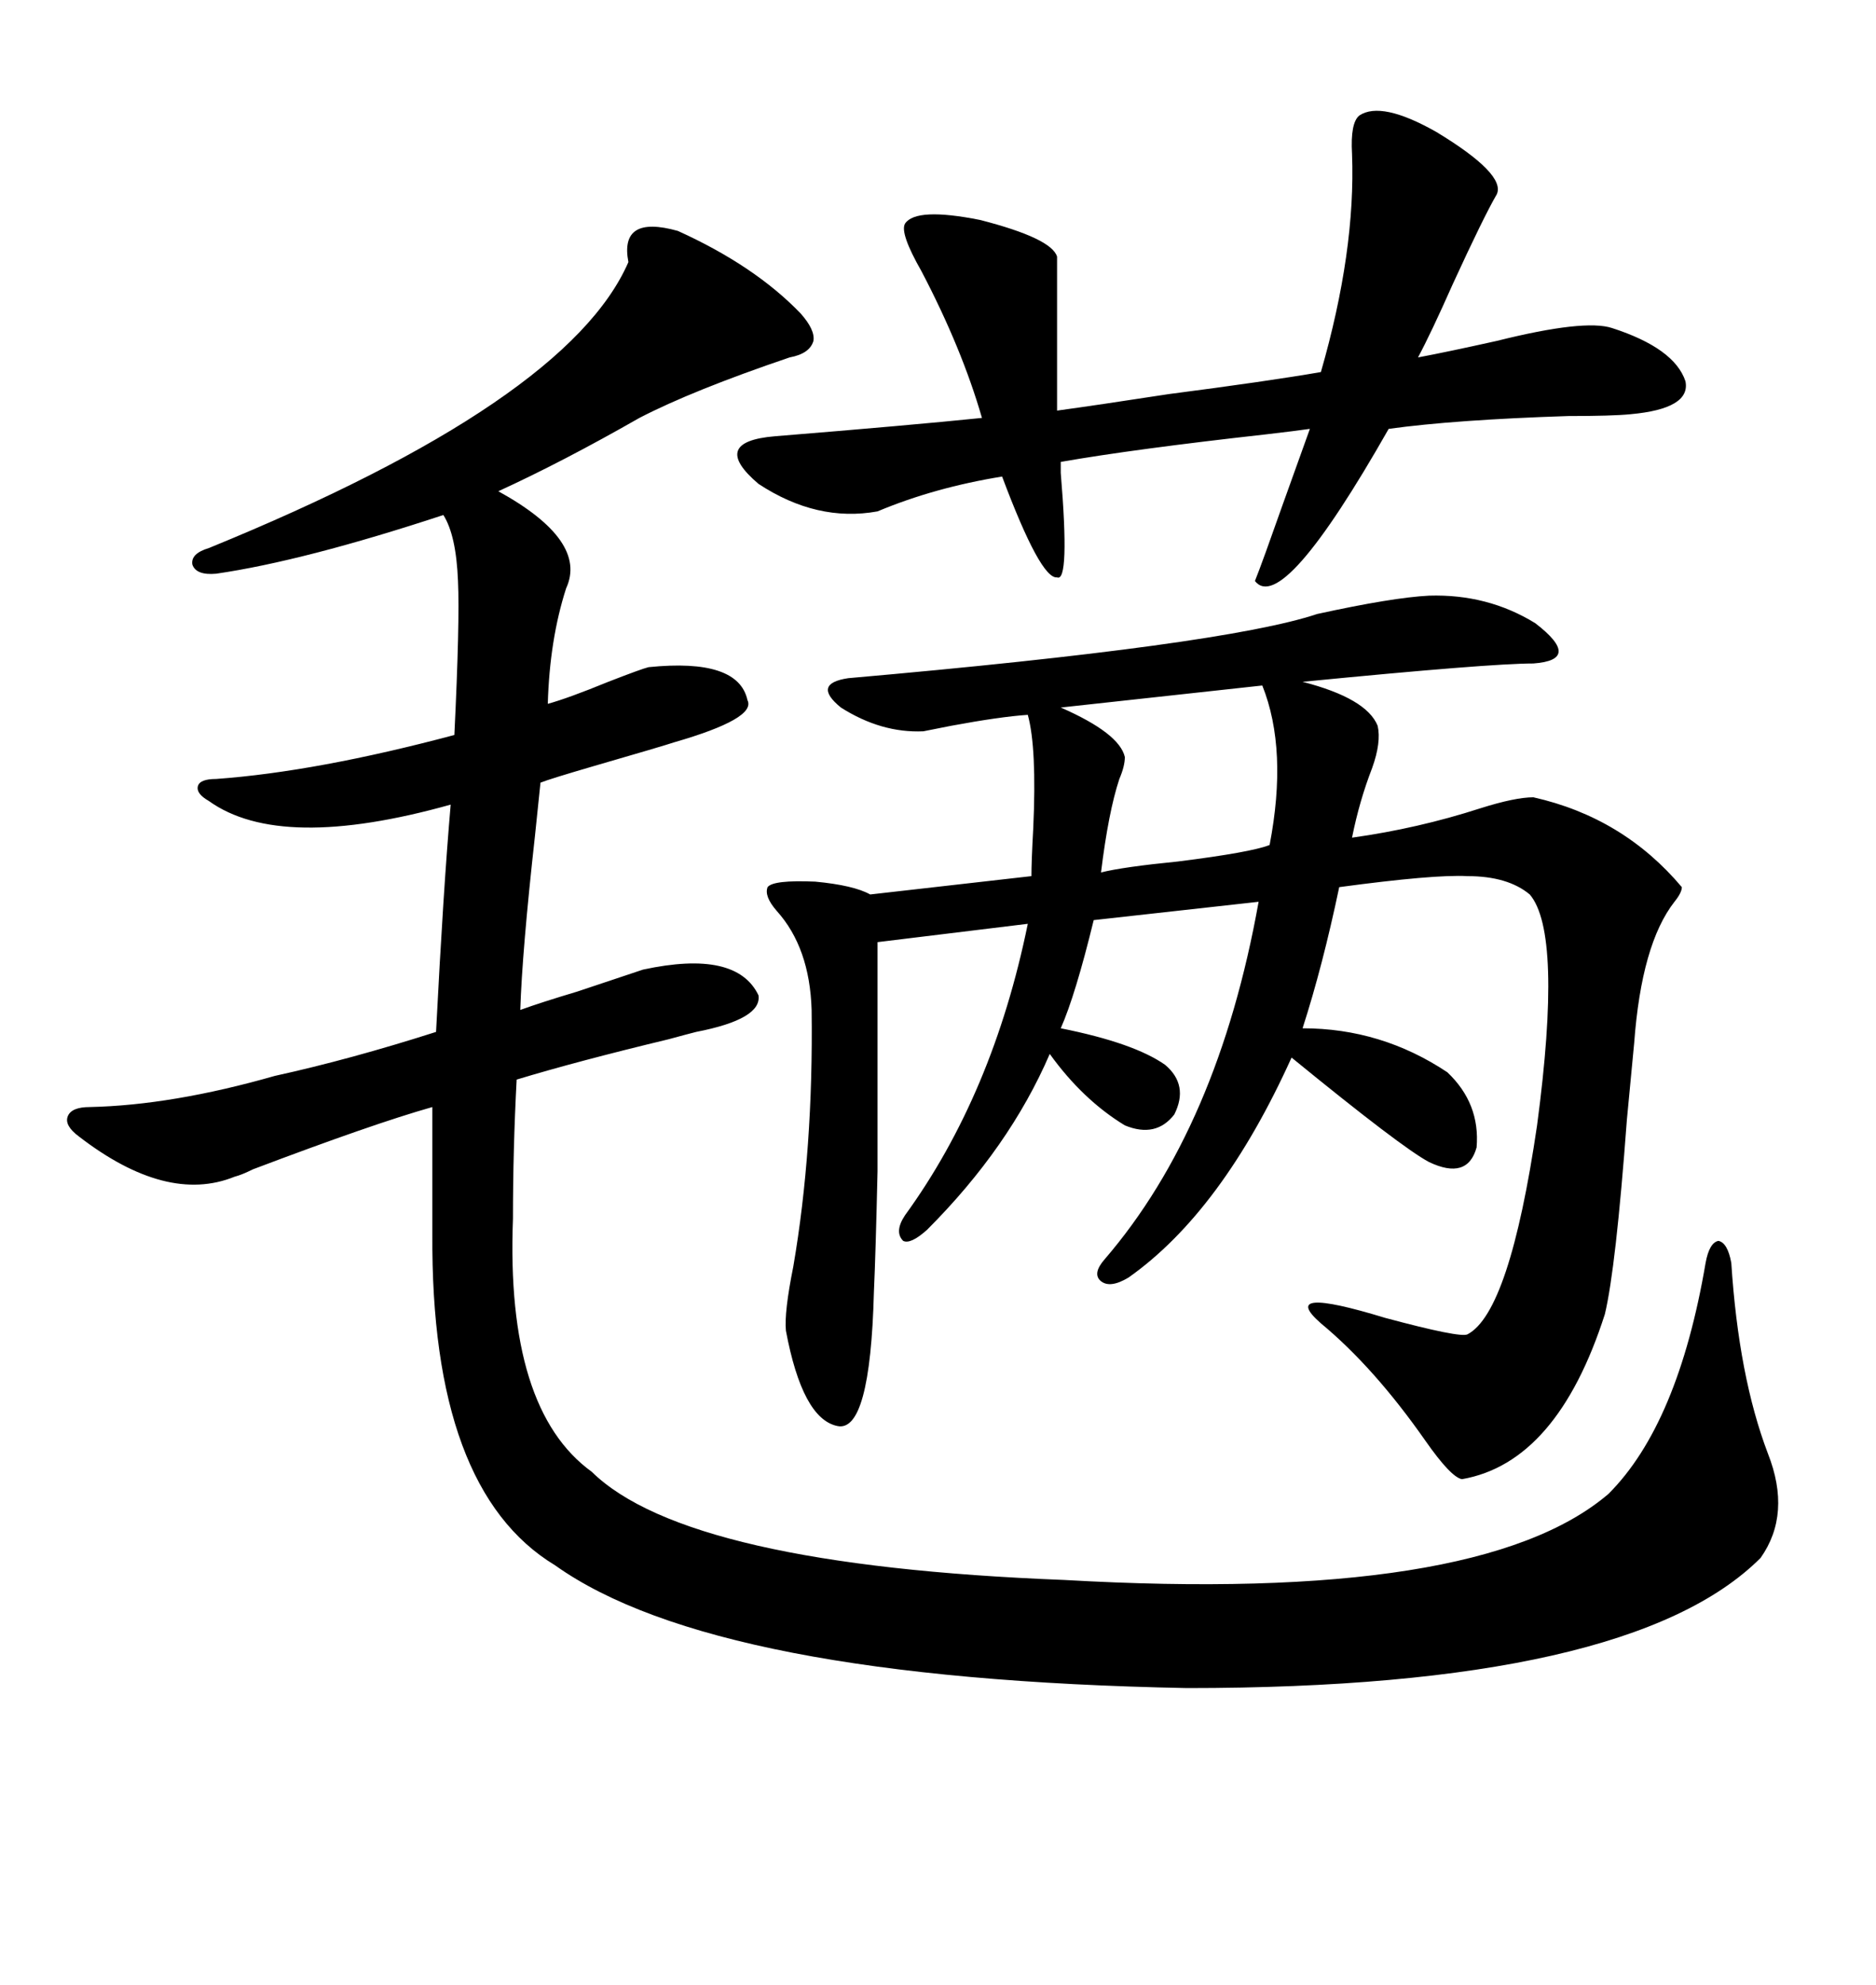 <svg xmlns="http://www.w3.org/2000/svg" xmlns:xlink="http://www.w3.org/1999/xlink" width="300" height="317.285"><path d="M121.29 159.08L121.29 159.08Q121.88 162.89 111.33 164.94L111.33 164.94Q110.16 165.23 106.93 166.11L106.93 166.11Q92.29 169.63 82.62 172.56L82.62 172.56Q82.03 183.69 82.03 194.82L82.03 194.82Q80.86 225.29 94.63 235.25L94.63 235.25Q109.86 250.20 170.21 252.54L170.21 252.54Q236.72 256.35 257.23 238.77L257.23 238.77Q268.36 227.64 272.75 201.86L272.75 201.86Q273.34 198.63 274.80 198.34L274.80 198.34Q276.27 198.63 276.86 201.86L276.86 201.86Q278.03 220.02 282.71 232.32L282.71 232.32Q286.52 241.99 281.54 249.02L281.54 249.02Q260.74 269.82 189.84 269.82L189.84 269.82Q114.26 268.36 88.77 250.20L88.77 250.20Q68.85 238.18 69.14 197.17L69.14 197.17L69.14 176.95Q59.77 179.59 40.43 186.91L40.43 186.91Q38.67 187.79 37.50 188.09L37.50 188.09Q26.66 192.48 12.60 181.64L12.60 181.64Q10.25 179.88 10.84 178.42L10.84 178.42Q11.43 176.95 14.36 176.95L14.36 176.95Q27.54 176.66 43.95 171.97L43.95 171.97Q55.96 169.34 69.73 164.94L69.73 164.94Q70.90 142.09 72.07 128.61L72.07 128.61Q44.82 136.23 33.40 128.03L33.40 128.03Q31.35 126.86 31.64 125.68L31.64 125.68Q31.93 124.51 34.57 124.51L34.57 124.51Q50.68 123.34 72.66 117.48L72.66 117.48Q73.54 99.32 73.24 92.87L73.24 92.87Q72.95 85.55 70.90 82.32L70.90 82.32Q48.63 89.65 34.57 91.70L34.57 91.70Q31.35 91.99 30.76 90.23L30.76 90.23Q30.47 88.48 33.40 87.60L33.40 87.60Q90.82 64.16 100.49 41.89L100.49 41.89Q99.02 34.28 108.40 36.91L108.40 36.91Q120.70 42.48 128.03 50.10L128.03 50.10Q130.37 52.73 130.08 54.49L130.08 54.49Q129.49 56.54 126.27 57.13L126.27 57.13Q110.74 62.40 102.25 66.80L102.25 66.80Q89.94 73.83 79.69 78.52L79.69 78.52Q94.04 86.43 90.53 94.04L90.53 94.04Q87.89 102.25 87.60 112.50L87.60 112.50Q90.82 111.62 97.27 108.98L97.27 108.98Q102.54 106.93 103.71 106.64L103.71 106.64Q118.07 105.18 119.53 111.91L119.53 111.91Q121.00 114.84 107.81 118.65L107.81 118.65Q106.05 119.24 94.92 122.46L94.92 122.46Q87.89 124.51 86.43 125.10L86.43 125.10Q86.13 128.03 85.55 133.59L85.55 133.59Q83.50 152.05 83.20 161.43L83.20 161.43Q86.43 160.25 92.29 158.50L92.29 158.50Q99.32 156.15 102.83 154.98L102.83 154.98Q117.77 151.76 121.29 159.08ZM228.52 95.21L228.52 95.21Q237.89 94.92 245.51 99.61L245.51 99.61Q253.13 105.47 245.21 106.05L245.21 106.05Q238.18 106.05 208.30 108.98L208.30 108.98Q218.55 111.62 220.31 116.02L220.31 116.02Q220.90 118.65 219.43 122.75L219.43 122.75Q217.38 128.03 216.21 133.89L216.21 133.89Q226.76 132.42 236.72 129.20L236.72 129.20Q242.29 127.44 245.21 127.44L245.21 127.44Q259.57 130.66 268.95 141.80L268.95 141.80Q268.95 142.68 267.77 144.14L267.77 144.14Q262.50 150.88 261.33 166.70L261.33 166.70Q261.04 169.92 260.16 179.00L260.16 179.00Q258.40 202.73 256.64 210.06L256.64 210.06Q249.02 233.79 233.79 236.43L233.79 236.43Q232.03 236.13 227.93 230.27L227.93 230.27Q219.73 218.55 211.23 211.52L211.23 211.52Q204.20 205.37 221.48 210.64L221.48 210.64Q233.50 213.87 234.67 213.28L234.67 213.28Q241.41 209.77 245.80 179.88L245.80 179.88Q249.90 149.12 244.63 142.97L244.63 142.97Q241.11 140.04 234.67 140.04L234.67 140.04Q229.39 139.75 214.16 141.80L214.16 141.80Q211.52 154.39 208.30 164.36L208.30 164.36Q220.90 164.36 231.45 171.39L231.45 171.39Q236.72 176.37 236.13 183.40L236.13 183.40Q234.67 188.67 228.52 185.74L228.52 185.74Q224.12 183.40 206.54 169.04L206.54 169.04Q195.41 193.65 180.47 204.20L180.47 204.20Q177.54 205.96 176.07 204.79L176.07 204.79Q174.61 203.61 176.66 201.27L176.66 201.27Q194.82 180.18 201.27 144.14L201.27 144.14L174.90 147.07Q171.97 159.08 169.63 164.36L169.63 164.36Q181.35 166.70 186.33 170.21L186.33 170.21Q190.14 173.44 187.79 178.13L187.79 178.13Q184.86 181.93 179.88 179.88L179.88 179.88Q173.14 175.78 167.87 168.46L167.87 168.46Q161.43 183.40 148.24 196.58L148.24 196.58Q145.61 198.93 144.43 198.34L144.43 198.34Q142.97 196.88 144.73 194.24L144.73 194.24Q158.79 174.90 164.36 147.66L164.36 147.66L140.33 150.59Q140.33 176.66 140.33 187.21L140.33 187.21Q140.04 200.10 139.75 206.54L139.75 206.54Q139.16 229.10 133.89 227.93L133.89 227.93Q128.32 226.76 125.68 212.70L125.68 212.70Q125.39 209.77 126.86 202.44L126.86 202.44Q130.08 183.69 129.79 161.43L129.79 161.43Q129.49 151.46 124.22 145.61L124.22 145.61Q122.17 143.26 122.75 141.80L122.75 141.80Q123.63 140.63 130.37 140.92L130.37 140.92Q136.52 141.50 139.16 142.97L139.16 142.97L164.94 140.04Q164.94 137.70 165.23 132.42L165.23 132.42Q165.82 119.53 164.36 114.26L164.36 114.26Q159.96 114.55 152.05 116.02L152.05 116.02Q149.12 116.60 147.66 116.89L147.66 116.89Q140.92 117.19 134.47 113.09L134.47 113.09Q129.79 109.28 135.64 108.40L135.64 108.40Q195.70 103.13 210.64 98.14L210.64 98.14Q222.66 95.51 228.52 95.21ZM217.38 18.46L217.38 18.46Q220.90 16.11 229.69 21.09L229.69 21.09Q240.82 27.83 239.36 31.05L239.36 31.05Q237.30 34.57 232.32 45.41L232.32 45.41Q228.81 53.32 226.76 57.13L226.76 57.13Q231.45 56.25 239.36 54.49L239.36 54.49Q253.42 50.98 257.81 52.44L257.81 52.44Q267.77 55.66 269.53 60.94L269.53 60.94Q270.41 65.33 260.74 66.21L260.74 66.21Q257.81 66.50 250.78 66.50L250.78 66.50Q232.62 67.09 222.07 68.55L222.07 68.55Q205.08 98.44 200.68 92.87L200.68 92.87Q201.27 91.41 202.44 88.18L202.44 88.18Q204.20 83.20 209.47 68.55L209.47 68.55Q207.42 68.85 202.44 69.43L202.44 69.43Q181.35 71.78 169.63 73.83L169.63 73.83Q169.63 74.41 169.63 75.59L169.63 75.59Q171.09 93.16 169.04 92.29L169.04 92.29Q166.41 92.58 160.25 76.17L160.25 76.17Q149.41 77.93 140.33 81.74L140.33 81.74Q130.66 83.50 121.29 77.34L121.29 77.34Q113.38 70.61 123.93 69.73L123.93 69.73Q145.61 67.97 157.03 66.80L157.03 66.80Q153.81 55.66 147.36 43.36L147.36 43.36Q143.85 37.21 144.73 35.74L144.73 35.74Q146.48 33.11 156.74 35.16L156.74 35.16Q168.16 38.09 169.04 41.02L169.04 41.02L169.04 65.63Q175.49 64.75 186.91 62.99L186.91 62.99Q202.73 60.94 211.23 59.47L211.23 59.47Q216.80 40.14 216.21 24.61L216.21 24.61Q215.92 19.63 217.38 18.46ZM201.86 109.57L201.86 109.57L169.63 113.09Q179.00 117.19 179.88 121.00L179.88 121.00Q179.88 122.46 179.00 124.51L179.00 124.51Q177.25 129.79 176.07 139.45L176.07 139.45Q179.59 138.57 188.38 137.70L188.38 137.70Q200.10 136.23 203.03 135.06L203.03 135.06Q205.96 119.82 201.86 109.57Z"/></svg>